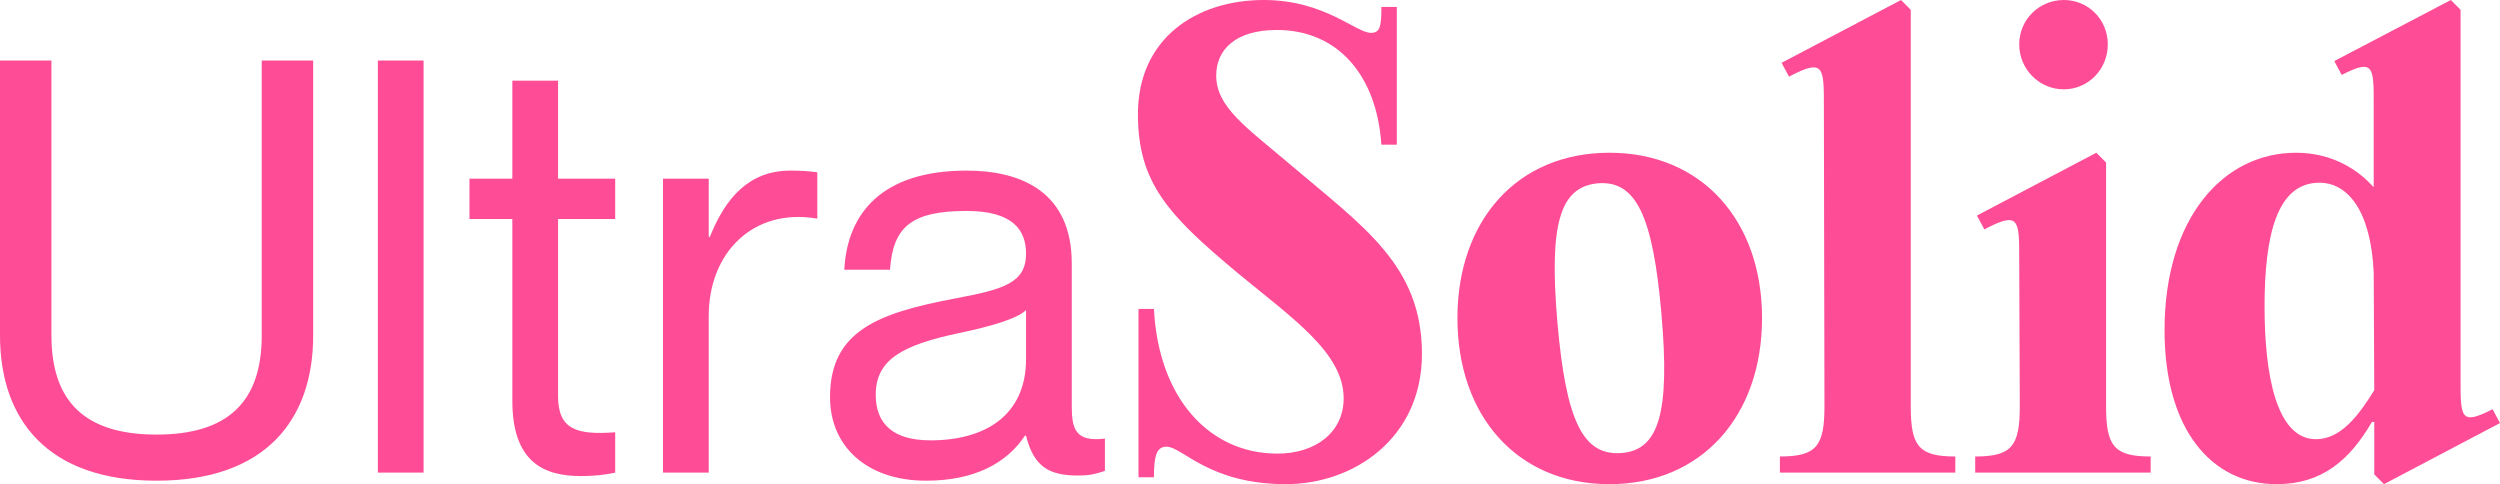 <?xml version="1.0" encoding="utf-8"?>
<svg xmlns="http://www.w3.org/2000/svg" fill="none" height="100%" overflow="visible" preserveAspectRatio="none" style="display: block;" viewBox="0 0 284 55" width="100%">
<path d="M35.577 38.107C35.577 47.667 30.188 54.607 17.788 54.607C5.388 54.607 0 47.667 0 38.107V6.875H5.843V38.107C5.843 45.702 9.738 49.369 17.788 49.369C25.838 49.369 29.734 45.702 29.734 38.107V6.875H35.577V38.107ZM42.926 6.875H48.119V53.691H42.926V6.875ZM69.886 24.881H63.395V44.982C63.395 48.78 65.472 49.434 69.886 49.107V53.691C68.718 53.952 67.355 54.083 65.991 54.083C61.577 54.083 58.201 52.316 58.201 45.506V24.881H53.332V20.298H58.201V9.167H63.395V20.298H69.886V24.881ZM89.795 19.381C91.029 19.381 91.938 19.446 92.847 19.577V24.816H92.717C85.511 23.637 80.512 28.744 80.512 35.881V53.691H75.318V20.298H80.512V26.911H80.642C82.394 22.524 85.056 19.381 89.795 19.381ZM116.558 28.809C116.558 26.191 115.13 23.964 109.806 23.964C103.509 23.964 101.432 25.798 101.107 30.643H95.913C96.238 24.226 100.198 19.381 109.806 19.381C116.104 19.381 121.752 21.869 121.752 29.923V46.161C121.752 48.78 122.206 50.22 125.517 49.827V53.494C124.154 53.952 123.44 54.018 122.466 54.018C119.35 54.018 117.467 53.167 116.558 49.5H116.428C114.351 52.643 110.65 54.607 105.197 54.607C98.51 54.607 94.29 50.744 94.29 45.113C94.29 37.518 99.874 35.554 108.443 33.917C114.026 32.869 116.558 32.149 116.558 28.809ZM105.716 50.024C111.884 50.024 116.558 47.208 116.558 40.792V35.226C115.584 36.208 112.403 37.125 108.898 37.845C102.47 39.22 99.484 40.857 99.484 44.851C99.484 48.125 101.432 50.024 105.716 50.024ZM129.333 54.214V35.095H131.086C131.605 45.244 137.383 51.53 145.108 51.53C149.458 51.53 152.639 49.107 152.639 45.244C152.639 40.071 146.796 36.143 140.629 31.036C132.773 24.488 129.268 20.821 129.268 12.964C129.268 4.321 135.955 0 143.55 0C150.497 0 154.003 3.732 155.755 3.732C156.794 3.732 156.924 2.946 156.924 0.786H158.677V16.434H156.924C156.405 8.577 151.99 3.405 145.043 3.405C140.369 3.405 138.162 5.631 138.162 8.577C138.162 12.179 141.603 14.47 146.537 18.661C154.847 25.732 161.533 30.119 161.533 40.202C161.533 49.827 153.743 55 146.082 55C137.318 55 134.332 50.744 132.514 50.744C131.41 50.744 131.086 51.726 131.086 54.214H129.333ZM182.834 55C172.317 55 165.564 47.208 165.564 36.143C165.564 25.077 172.317 17.351 182.834 17.351C193.351 17.351 200.168 25.077 200.168 36.143C200.168 47.208 193.351 55 182.834 55ZM184.197 51.464C188.482 51.137 189.716 46.816 188.742 35.684C187.768 24.423 185.82 20.494 181.536 20.821C177.186 21.214 175.952 25.47 176.926 36.667C177.9 47.863 179.848 51.792 184.197 51.464ZM217.061 46.161C217.061 50.679 217.97 51.857 222.125 51.857V53.691H202.195V51.857C206.35 51.857 207.258 50.679 207.258 46.161L207.193 12.048C207.193 7.595 207.193 6.613 203.233 8.708L202.389 7.137L215.958 0L217.061 1.113V46.161ZM234.447 10.149C231.655 10.149 229.383 7.857 229.383 5.042C229.383 2.226 231.655 0 234.447 0C237.238 0 239.446 2.226 239.446 5.042C239.446 7.857 237.238 10.149 234.447 10.149ZM239.251 46.161C239.251 50.679 240.16 51.857 244.315 51.857V53.691H224.384V51.857C228.539 51.857 229.448 50.679 229.448 46.161L229.383 29.399C229.383 24.946 229.383 23.964 225.423 26.059L224.579 24.488L238.147 17.351L239.251 18.464V46.161ZM283.156 46.488L284 48.059L270.821 55L269.717 53.887V47.929H269.458C266.926 52.25 263.81 55 258.616 55C251.28 55 245.892 48.845 245.892 37.518C245.892 24.75 252.578 17.351 260.823 17.351C265.108 17.351 268.03 19.446 269.588 21.214H269.653V12.048C269.653 7.595 269.717 6.613 266.017 8.512L265.173 6.94L278.417 0L279.52 1.113V42.887C279.52 47.405 279.456 48.387 283.156 46.488ZM263.096 49.893C265.887 49.893 267.9 47.274 269.717 44.327L269.653 30.97C269.328 23.768 266.601 20.756 263.485 20.756C258.681 20.756 257.253 26.649 257.253 34.833C257.253 42.625 258.616 49.893 263.096 49.893Z" fill="#FE4C96" id="UltraSolid_Logo"/>
</svg>